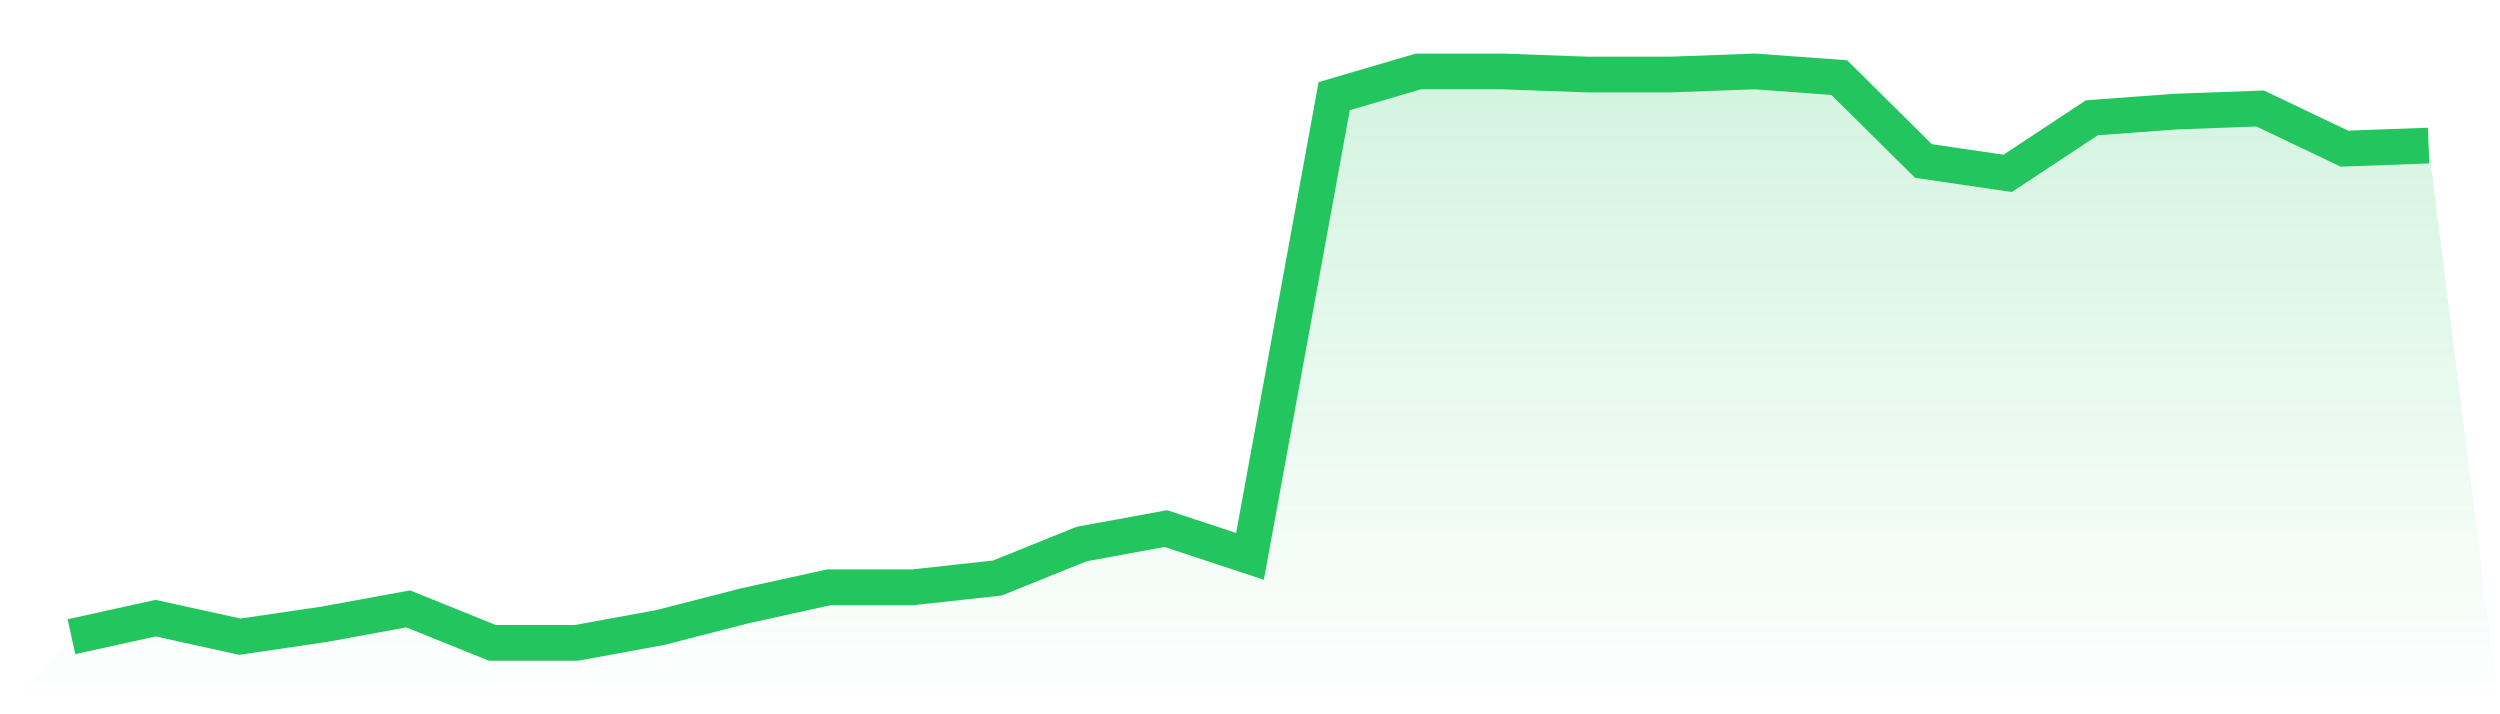 <svg viewBox="0 0 140 40" xmlns="http://www.w3.org/2000/svg">
<defs>
<linearGradient id="gradient" x1="0" x2="0" y1="0" y2="1">
<stop offset="0%" stop-color="#22c55e" stop-opacity="0.2"/>
<stop offset="100%" stop-color="#22c55e" stop-opacity="0"/>
</linearGradient>
</defs>
<path d="M4,35.654 L4,35.654 L8.714,34.616 L13.429,35.654 L18.143,34.962 L22.857,34.097 L27.571,36 L32.286,36 L37,35.135 L41.714,33.924 L46.429,32.886 L51.143,32.886 L55.857,32.368 L60.571,30.465 L65.286,29.6 L70,31.157 L74.714,5.384 L79.429,4 L84.143,4 L88.857,4.173 L93.571,4.173 L98.286,4 L103,4.346 L107.714,9.016 L112.429,9.708 L117.143,6.595 L121.857,6.249 L126.571,6.076 L131.286,8.324 L136,8.151 L140,40 L0,40 z" fill="url(#gradient)"/>
<path d="M4,35.654 L4,35.654 L8.714,34.616 L13.429,35.654 L18.143,34.962 L22.857,34.097 L27.571,36 L32.286,36 L37,35.135 L41.714,33.924 L46.429,32.886 L51.143,32.886 L55.857,32.368 L60.571,30.465 L65.286,29.6 L70,31.157 L74.714,5.384 L79.429,4 L84.143,4 L88.857,4.173 L93.571,4.173 L98.286,4 L103,4.346 L107.714,9.016 L112.429,9.708 L117.143,6.595 L121.857,6.249 L126.571,6.076 L131.286,8.324 L136,8.151" fill="none" stroke="#22c55e" stroke-width="2"/>
</svg>